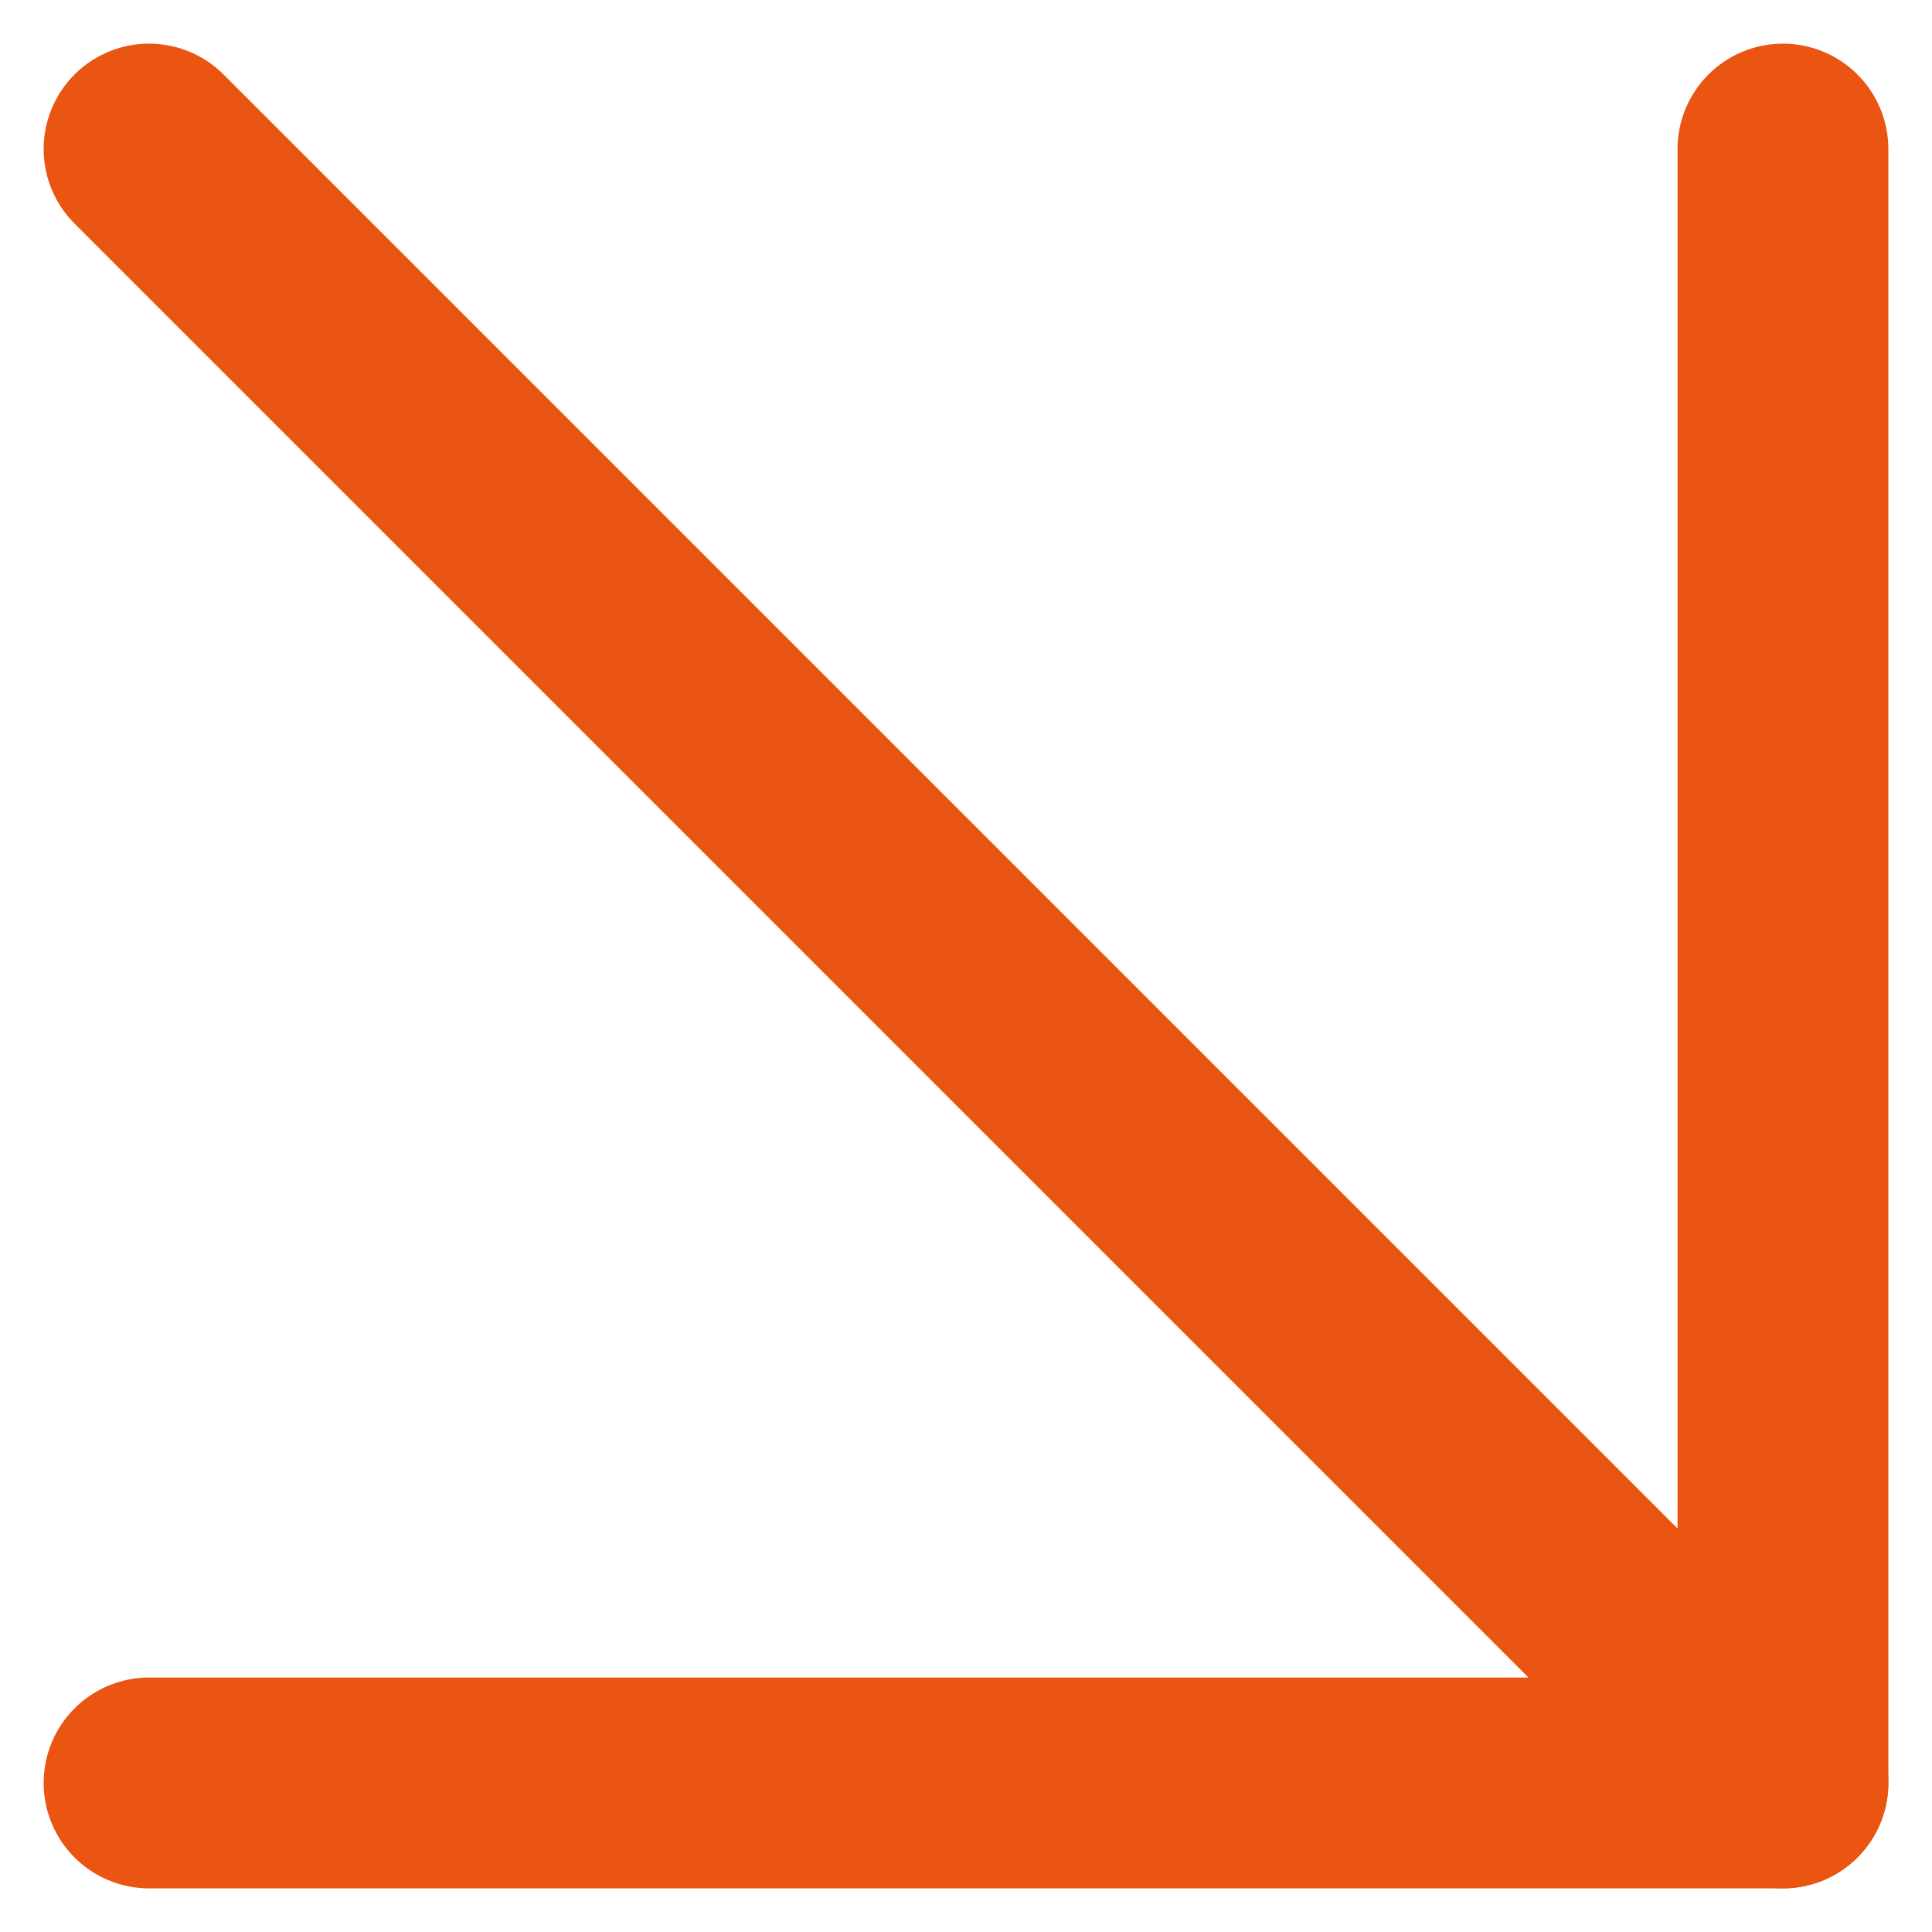 <svg xmlns="http://www.w3.org/2000/svg" width="18.328" height="18.328" viewBox="0 0 18.328 18.328">
  <g id="cta-arrow" transform="translate(-9.086 -9.086)">
    <path id="Path_325" data-name="Path 325" d="M10.5,10.5,26,26" fill="none" stroke="#eb5512" stroke-linecap="round" stroke-linejoin="round" stroke-width="2"/>
    <path id="Path_326" data-name="Path 326" d="M26,10.5V26H10.5" fill="none" stroke="#eb5512" stroke-linecap="round" stroke-linejoin="round" stroke-width="2"/>
  </g>
</svg>
